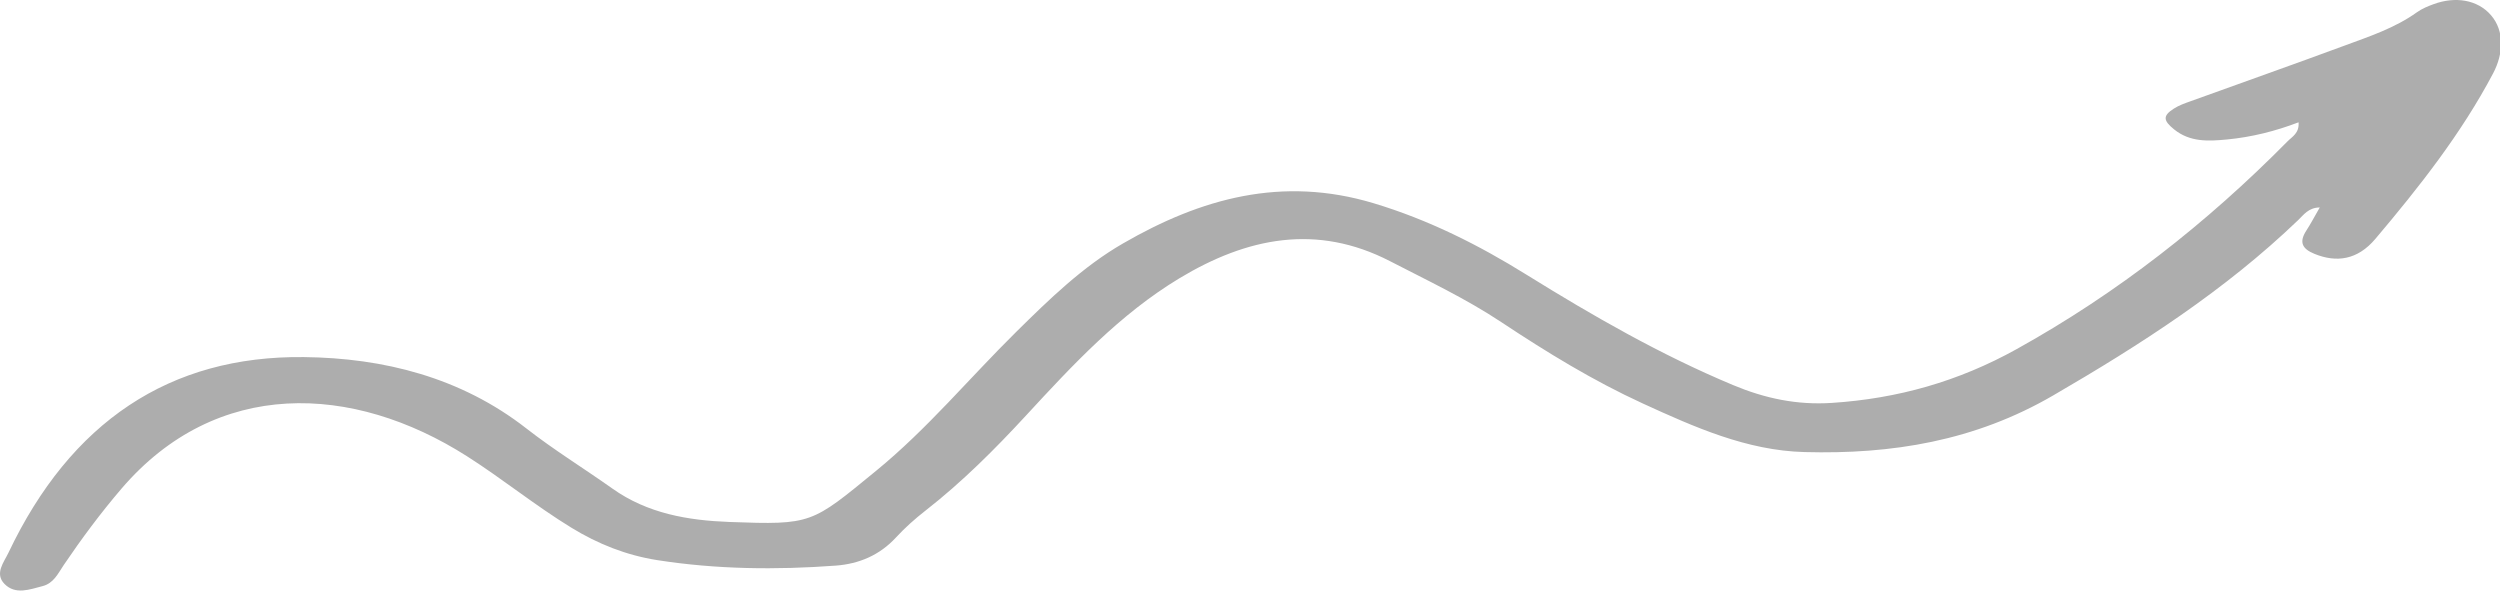 <?xml version="1.0" encoding="utf-8"?>
<!-- Generator: Adobe Illustrator 15.1.0, SVG Export Plug-In  -->
<!DOCTYPE svg PUBLIC "-//W3C//DTD SVG 1.1//EN" "http://www.w3.org/Graphics/SVG/1.1/DTD/svg11.dtd">
<svg version="1.1"
	 xmlns="http://www.w3.org/2000/svg" xmlns:xlink="http://www.w3.org/1999/xlink" xmlns:a="http://ns.adobe.com/AdobeSVGViewerExtensions/3.0/"
	 x="0px" y="0px" width="127px" height="30px" viewBox="0 0 127 30" enable-background="new 0 0 127 30" xml:space="preserve">
<defs>
</defs>
<path fill-rule="evenodd" clip-rule="evenodd" fill="#ADADAD" d="M116.767,6.213c-1.191,0.455-2.396,0.754-3.638,0.873
	c-0.944,0.09-1.879,0.141-2.688-0.516c-0.555-0.449-0.578-0.691-0.007-1.054c0.259-0.167,0.562-0.271,0.854-0.376
	c2.604-0.942,5.215-1.862,7.812-2.822c1.272-0.47,2.567-0.896,3.69-1.702c0.25-0.179,0.55-0.3,0.842-0.407
	c1.084-0.398,2.218-0.237,2.91,0.563c0.691,0.8,0.637,1.952,0.11,2.951c-1.62,3.07-3.758,5.779-5.986,8.415
	c-0.906,1.069-1.967,1.215-3.089,0.759c-0.636-0.259-0.794-0.6-0.414-1.186c0.226-0.347,0.417-0.715,0.681-1.172
	c-0.574,0.004-0.825,0.383-1.094,0.639c-3.721,3.572-7.997,6.324-12.448,8.91c-3.983,2.316-8.2,2.998-12.637,2.877
	c-2.928-0.077-5.589-1.268-8.204-2.465c-2.524-1.156-4.89-2.607-7.201-4.14c-1.794-1.19-3.734-2.104-5.636-3.087
	c-3.742-1.934-7.28-1.2-10.699,0.857c-3.039,1.832-5.429,4.404-7.802,6.977c-1.597,1.73-3.25,3.382-5.108,4.832
	c-0.533,0.416-1.045,0.871-1.503,1.368c-0.83,0.901-1.877,1.337-3.051,1.426c-3.03,0.224-6.056,0.192-9.069-0.278
	c-1.576-0.248-3.011-0.818-4.366-1.648c-1.832-1.121-3.501-2.482-5.305-3.631c-5.814-3.702-12.732-3.98-17.553,1.652
	c-1.056,1.235-2.02,2.531-2.93,3.875c-0.287,0.424-0.507,0.928-1.082,1.074c-0.66,0.169-1.373,0.45-1.927-0.113
	c-0.518-0.526-0.026-1.107,0.201-1.586c3.156-6.642,8.191-10.018,15.01-9.938c4.038,0.045,7.967,1.025,11.3,3.625
	c1.4,1.093,2.922,2.027,4.371,3.055c1.785,1.268,3.839,1.617,5.947,1.696c4.195,0.155,4.163,0.09,7.448-2.599
	c2.606-2.131,4.743-4.715,7.123-7.063c1.678-1.655,3.366-3.302,5.419-4.487c3.972-2.296,8.084-3.439,12.726-2.045
	c2.801,0.842,5.347,2.124,7.777,3.635c3.382,2.099,6.811,4.067,10.487,5.604c1.624,0.679,3.247,1.023,5.024,0.906
	c3.343-0.219,6.423-1.088,9.382-2.731c5.124-2.844,9.658-6.401,13.759-10.552C116.44,6.942,116.812,6.768,116.767,6.213"/>
</svg>
